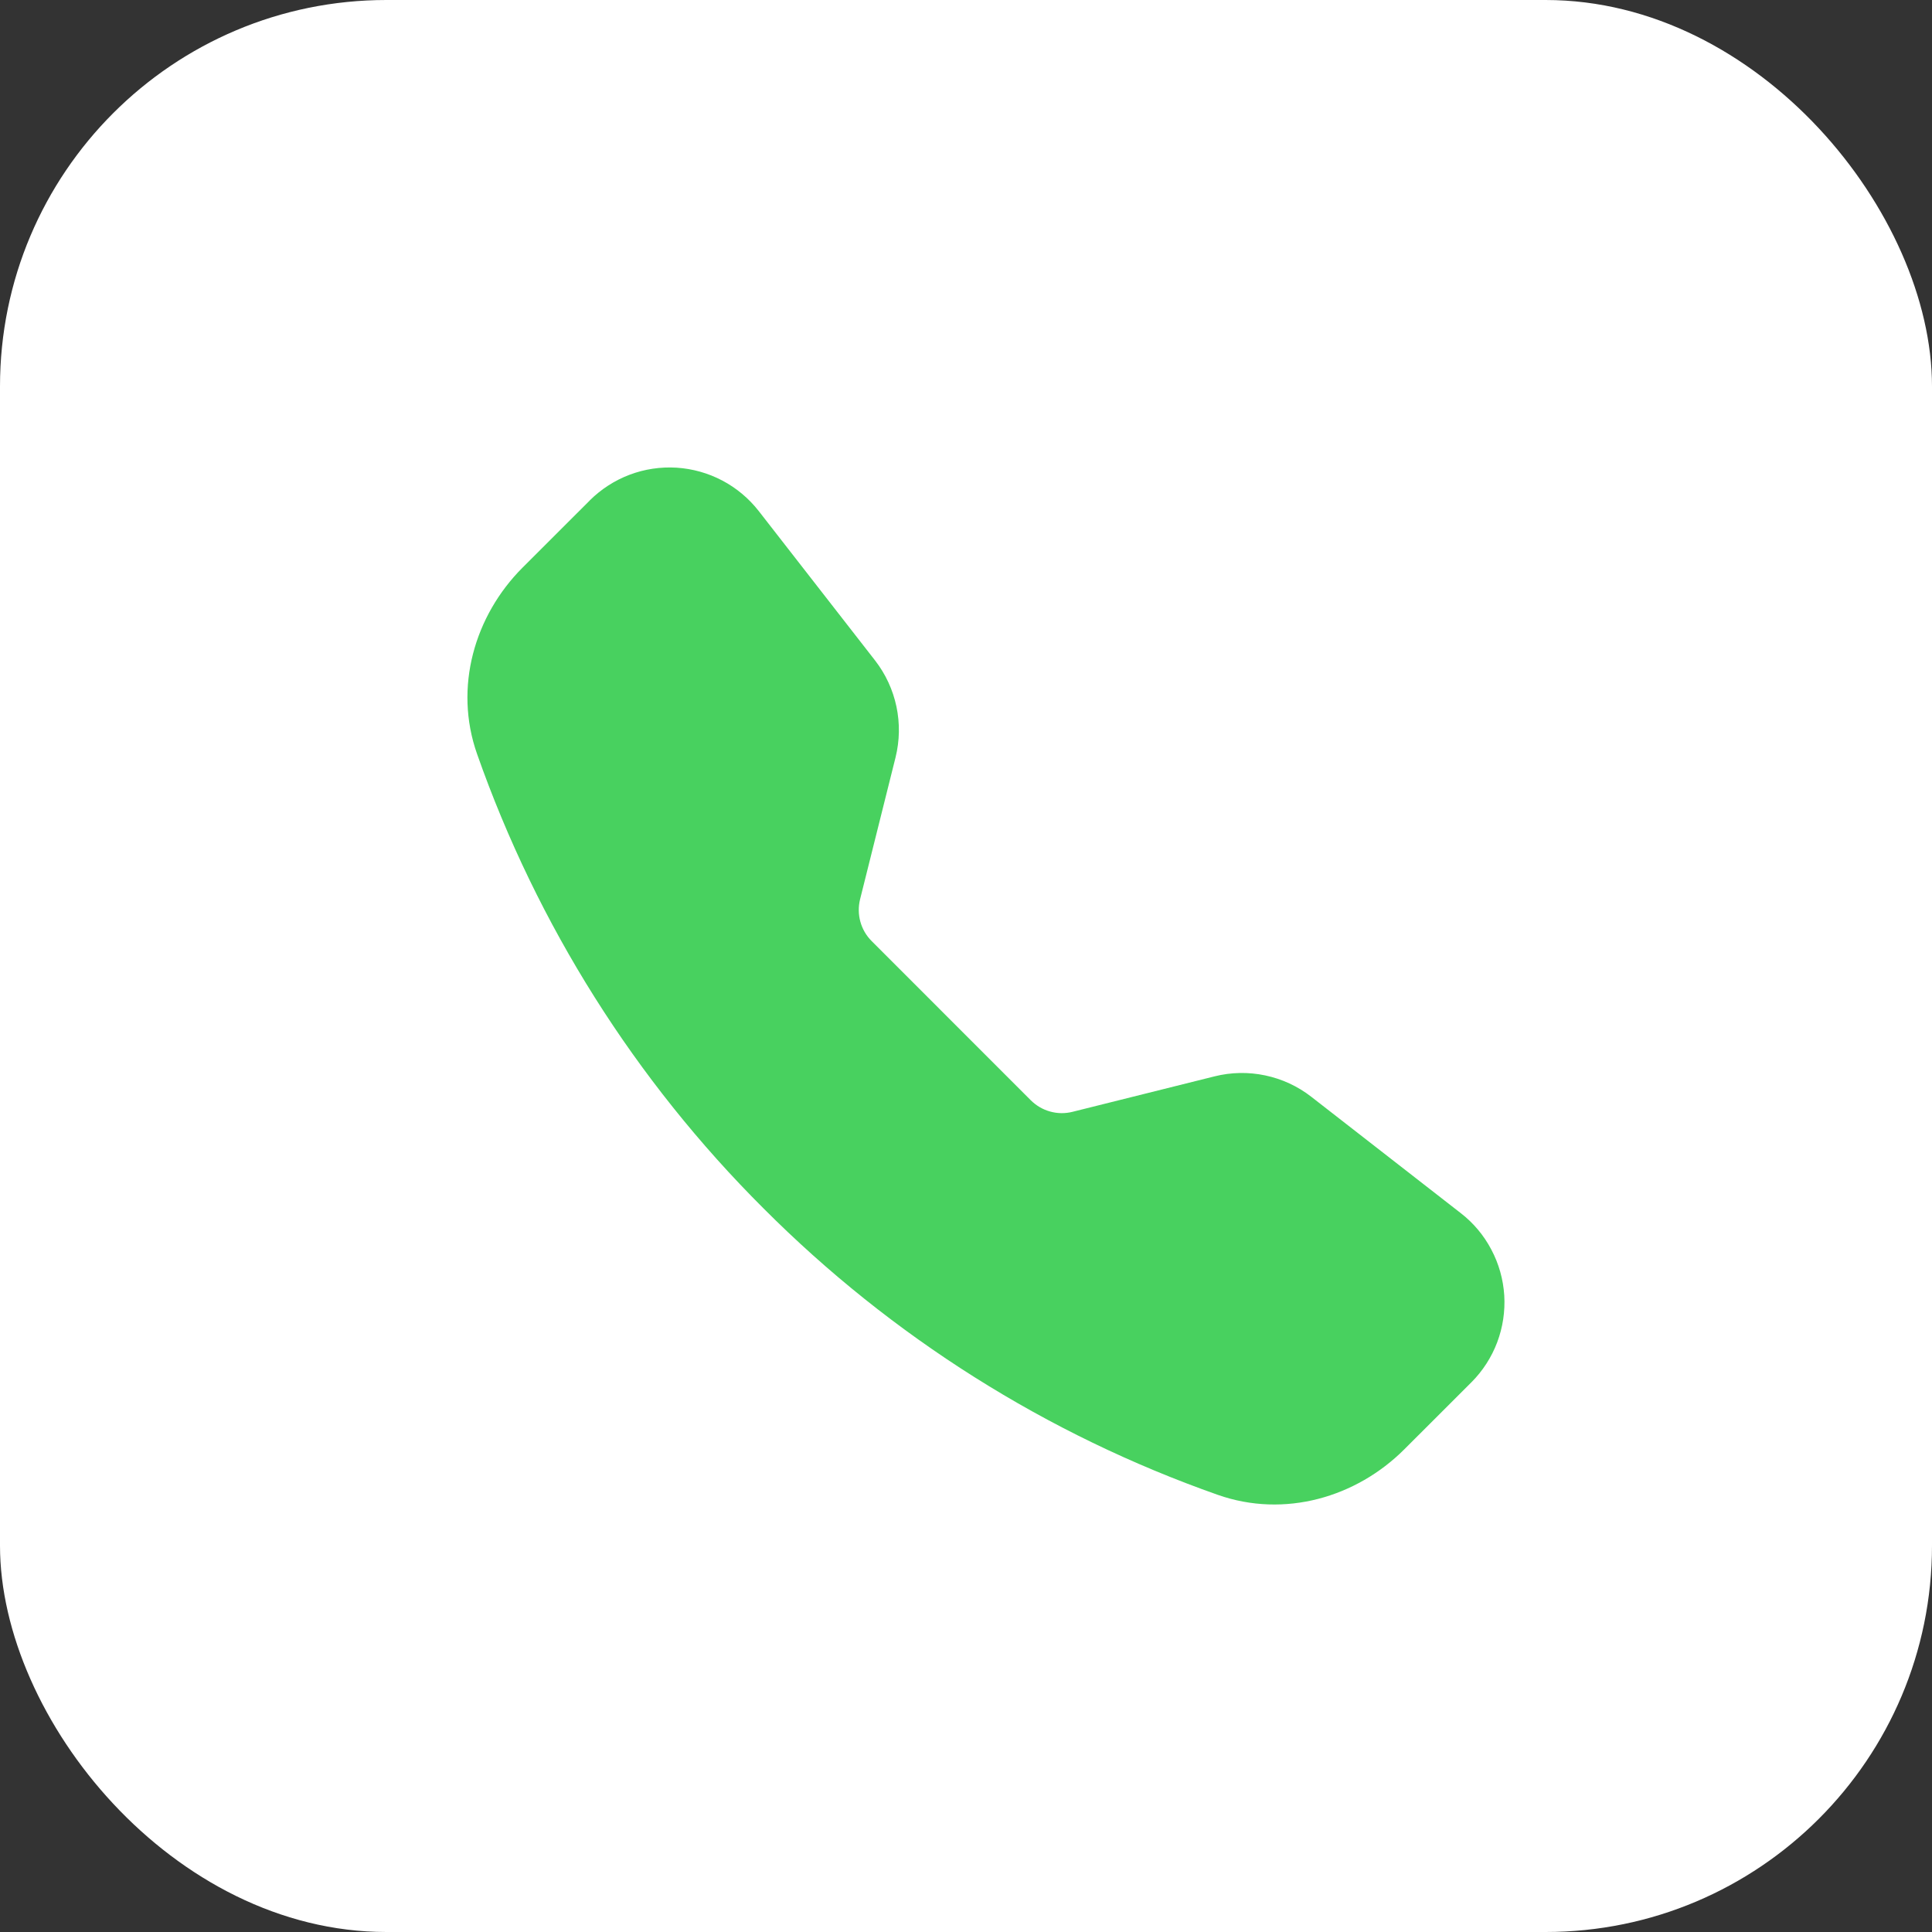 <?xml version="1.0" encoding="UTF-8"?> <svg xmlns="http://www.w3.org/2000/svg" width="30" height="30" viewBox="0 0 30 30" fill="none"><rect x="0" y="0" width="30" height="30" fill="#333333" stroke="none"/> <rect width="30" height="30" rx="6" fill="white"></rect> <path fill-rule="evenodd" clip-rule="evenodd" d="M9.156 7.772C9.332 7.597 9.543 7.46 9.776 7.372C10.008 7.284 10.257 7.247 10.505 7.262C10.754 7.278 10.996 7.346 11.216 7.462C11.436 7.578 11.629 7.74 11.782 7.936L13.589 10.257C13.752 10.467 13.865 10.712 13.92 10.972C13.975 11.233 13.97 11.502 13.906 11.761L13.355 13.965C13.327 14.079 13.328 14.199 13.36 14.313C13.391 14.426 13.451 14.529 13.535 14.613L16.006 17.085C16.09 17.168 16.193 17.229 16.307 17.26C16.421 17.292 16.541 17.293 16.655 17.264L18.858 16.714C19.116 16.649 19.386 16.644 19.646 16.699C19.907 16.754 20.152 16.867 20.362 17.031L22.682 18.837C22.879 18.989 23.041 19.182 23.157 19.403C23.274 19.623 23.342 19.865 23.358 20.114C23.373 20.362 23.336 20.611 23.248 20.844C23.16 21.077 23.023 21.289 22.847 21.465L21.806 22.505C21.061 23.25 19.948 23.577 18.91 23.212C16.255 22.278 13.844 20.757 11.856 18.764C9.862 16.776 8.342 14.364 7.408 11.708C7.043 10.672 7.37 9.558 8.115 8.813L9.156 7.773V7.772Z" fill="#48D15F"></path> </svg> 